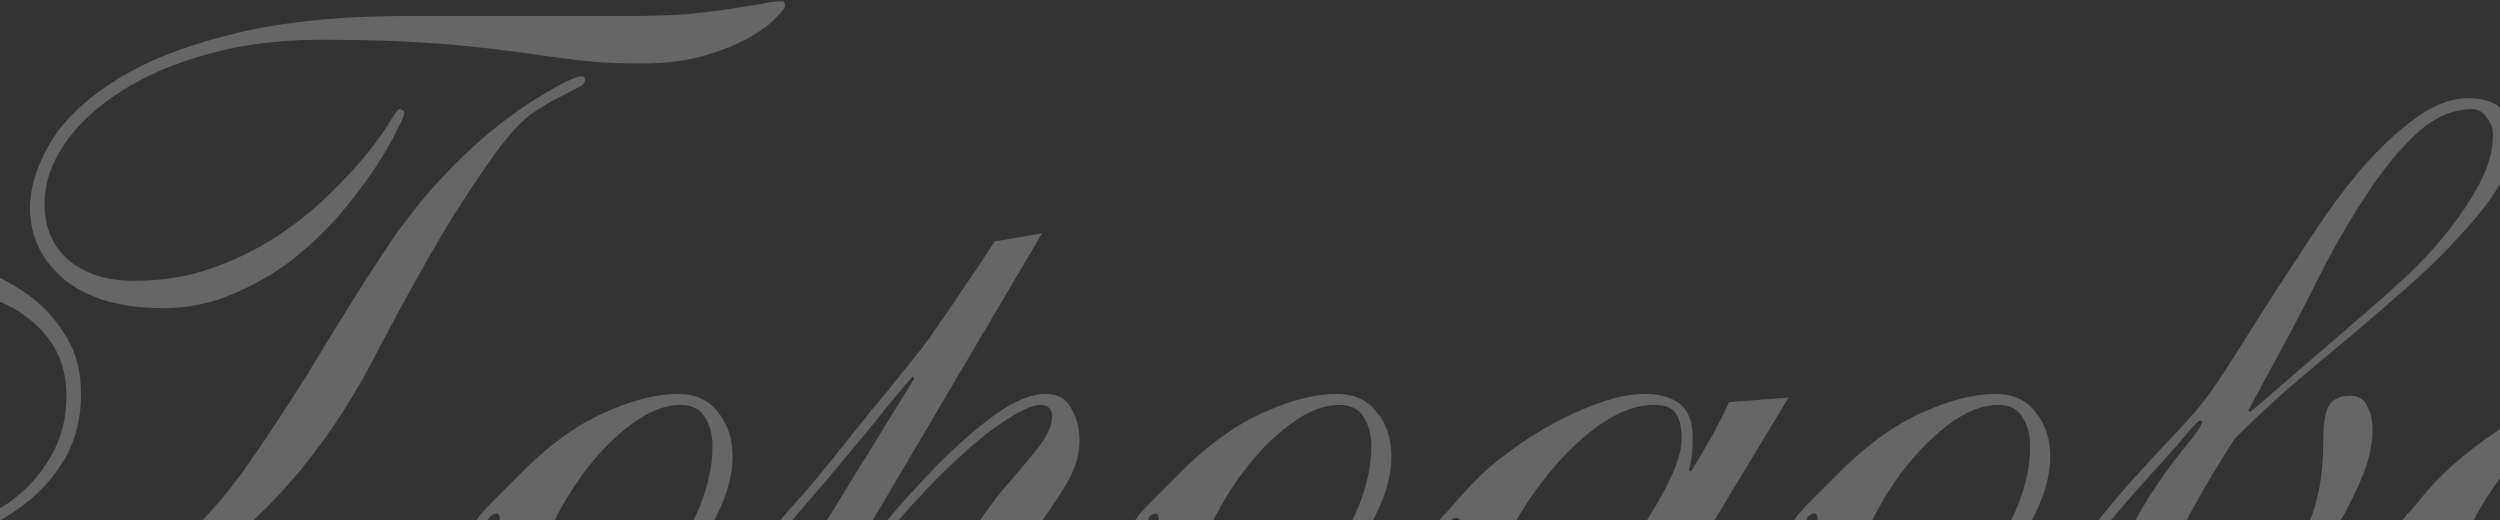 <?xml version="1.0" encoding="UTF-8"?> <svg xmlns="http://www.w3.org/2000/svg" width="1374" height="286" viewBox="0 0 1374 286" fill="none"><rect x="0" y="0" width="1374" height="286" fill="#333333" stroke="none"/><path d="M342.593 8.806C356.641 8.806 368.348 8.472 377.714 7.803C387.414 6.799 395.441 5.796 401.797 4.792C408.486 3.789 413.838 2.953 417.852 2.284C422.2 1.28 426.214 0.778 429.893 0.778C430.897 0.778 431.398 1.615 431.398 3.287C431.398 4.29 429.726 6.465 426.381 9.809C423.371 13.154 418.688 16.666 412.333 20.346C405.978 24.025 397.783 27.37 387.748 30.38C377.714 33.391 366.007 34.896 352.627 34.896C342.593 34.896 333.729 34.561 326.036 33.892C318.677 33.223 311.486 32.387 304.462 31.384C297.438 30.38 290.246 29.377 282.888 28.373C275.529 27.37 266.832 26.366 256.798 25.363C247.098 24.36 235.725 23.523 222.681 22.854C209.636 22.185 194.082 21.851 176.02 21.851C153.275 21.851 132.537 24.527 113.806 29.878C95.41 34.896 79.522 41.753 66.142 50.449C53.097 58.811 42.896 68.344 35.537 79.047C28.178 89.751 24.499 100.789 24.499 112.161C24.499 125.206 29.015 135.575 38.046 143.268C47.077 150.627 58.951 154.306 73.668 154.306C89.389 154.306 103.772 151.965 116.817 147.282C129.861 142.599 141.736 136.746 152.439 129.722C163.143 122.698 172.508 115.172 180.536 107.144C188.898 99.117 195.922 91.591 201.608 84.567C207.294 77.542 211.475 71.689 214.151 67.006C217.162 62.323 218.834 59.982 219.169 59.982C221.175 59.982 222.179 60.818 222.179 62.491C222.179 63.494 220.674 66.839 217.663 72.525C214.987 78.211 210.974 85.068 205.622 93.096C200.27 101.123 193.748 109.653 186.055 118.684C178.362 127.38 169.665 135.575 159.965 143.268C150.265 150.627 139.394 156.815 127.353 161.832C115.646 166.85 103.103 169.358 89.723 169.358C66.644 169.358 48.582 164.174 35.537 153.805C22.827 143.101 16.471 129.889 16.471 114.168C16.471 103.465 19.983 91.925 27.008 79.549C34.032 67.173 45.572 55.801 61.627 45.432C77.682 34.728 98.922 26.032 125.346 19.342C152.105 12.318 185.051 8.806 224.186 8.806H342.593ZM319.514 41.92C320.852 41.92 321.52 42.589 321.52 43.927C321.52 45.599 320.015 47.104 317.005 48.442C314.329 49.78 310.817 51.62 306.469 53.961C302.455 55.968 297.939 58.644 292.922 61.989C288.239 65.334 283.724 69.682 279.376 75.034C270.679 85.737 259.976 101.291 247.265 121.694C234.889 142.098 220.506 168.02 204.117 199.462C191.072 224.213 175.853 246.457 158.46 266.191C141.067 285.926 121.499 302.65 99.758 316.364C78.351 330.078 54.937 340.614 29.516 347.972C4.43 355.331 -22.329 359.01 -50.76 359.01C-69.825 359.01 -87.72 356.669 -104.444 351.986C-121.169 347.303 -135.719 340.614 -148.095 331.917C-160.47 322.886 -170.338 312.015 -177.696 299.305C-184.72 286.595 -188.233 272.045 -188.233 255.655C-188.233 239.934 -184.553 225.217 -177.195 211.503C-169.501 197.455 -159.467 185.246 -147.091 174.877C-134.381 164.508 -119.998 156.313 -103.943 150.293C-87.888 144.272 -71.163 141.261 -53.77 141.261C-42.732 141.261 -31.527 142.767 -20.154 145.777C-8.448 148.453 2.089 152.968 11.454 159.324C21.154 165.344 29.015 173.205 35.035 182.905C41.391 192.27 44.568 203.475 44.568 216.52C44.568 230.234 41.391 242.443 35.035 253.146C28.68 263.515 20.318 272.379 9.949 279.738C-0.42 287.096 -11.96 292.615 -24.67 296.295C-37.38 299.974 -50.091 301.814 -62.801 301.814C-70.829 301.814 -78.689 300.977 -86.382 299.305C-93.741 297.633 -100.431 295.793 -106.451 293.786C-112.138 291.445 -116.653 289.271 -119.998 287.264C-123.343 285.257 -125.015 283.752 -125.015 282.748C-125.015 280.741 -124.513 279.738 -123.51 279.738C-122.172 279.738 -119.998 280.574 -116.988 282.246C-113.977 283.919 -109.963 285.758 -104.946 287.765C-99.929 289.772 -93.908 291.612 -86.884 293.284C-79.525 294.957 -70.829 295.793 -60.794 295.793C-49.422 295.793 -38.049 294.121 -26.677 290.776C-14.97 287.431 -4.434 282.581 4.932 276.226C14.297 269.536 21.823 261.341 27.509 251.641C33.53 241.607 36.541 230.234 36.541 217.524C36.541 199.796 29.516 185.581 15.468 174.877C1.754 163.839 -18.817 158.32 -46.244 158.32C-61.965 158.32 -77.686 160.996 -93.406 166.348C-108.793 171.7 -122.841 179.225 -135.551 188.925C-148.262 198.291 -158.631 209.496 -166.658 222.541C-174.351 235.251 -178.198 249.3 -178.198 264.686C-178.198 277.731 -175.02 289.772 -168.665 300.81C-162.31 311.514 -153.446 320.712 -142.074 328.405C-130.701 336.098 -117.155 342.119 -101.434 346.467C-85.713 350.816 -68.487 352.99 -49.756 352.99C-18.315 352.99 8.778 348.641 31.523 339.945C54.268 330.914 74.17 319.207 91.228 304.824C108.287 290.441 123.339 273.884 136.384 255.153C149.429 236.422 161.972 217.189 174.013 197.455C186.055 177.386 198.431 157.651 211.141 138.251C223.851 118.851 238.569 101.123 255.293 85.068C262.317 78.379 269.341 72.358 276.365 67.006C283.389 61.654 289.912 57.139 295.932 53.459C301.953 49.78 306.97 46.937 310.984 44.93C315.333 42.923 318.176 41.92 319.514 41.92ZM402.635 251.139C402.635 256.157 401.799 261.676 400.127 267.696C398.454 273.383 396.113 279.069 393.103 284.755C390.427 290.107 387.249 295.458 383.57 300.81C380.225 305.827 376.713 310.176 373.034 313.855C374.372 314.524 376.211 314.859 378.553 314.859C387.249 314.859 395.611 312.684 403.639 308.336C411.666 303.653 418.858 297.633 425.213 290.274C428.558 286.595 430.565 284.253 431.234 283.25C432.237 282.246 433.073 281.745 433.742 281.745C435.415 281.745 436.251 282.581 436.251 284.253C436.251 284.922 435.582 286.093 434.244 287.765C432.906 289.438 429.394 293.284 423.708 299.305C417.353 305.995 409.827 311.346 401.13 315.36C392.768 319.04 383.737 320.879 374.037 320.879C370.692 320.879 368.518 320.712 367.515 320.377C359.821 329.074 350.623 337.269 339.92 344.962C329.551 352.321 317.342 356 303.294 356C293.259 356 285.566 351.986 280.214 343.959C274.863 335.931 272.187 325.06 272.187 311.346C272.187 302.315 272.521 296.127 273.19 292.783C274.194 289.438 274.695 286.929 274.695 285.257C274.695 283.25 274.194 282.246 273.19 282.246C271.183 282.246 269.344 283.584 267.671 286.26C265.999 288.936 264.828 290.274 264.159 290.274C262.152 290.274 261.149 289.438 261.149 287.765C261.149 287.096 261.985 285.591 263.657 283.25C265.664 280.908 268.173 278.233 271.183 275.222C274.194 272.212 277.371 269.034 280.716 265.689C284.061 262.345 287.239 259.167 290.249 256.157C304.966 242.108 319.516 232.074 333.899 226.053C348.282 219.698 361.159 216.52 372.532 216.52C382.232 216.52 389.591 219.865 394.608 226.555C399.96 232.91 402.635 241.105 402.635 251.139ZM391.597 245.119C391.597 239.098 390.26 233.913 387.584 229.565C384.908 224.882 380.392 222.541 374.037 222.541C365.34 222.541 356.142 226.22 346.442 233.579C336.742 240.938 327.878 250.136 319.851 261.174C311.823 272.212 305.133 284.086 299.782 296.796C294.764 309.507 292.256 321.046 292.256 331.415C292.256 338.44 293.426 343.29 295.768 345.965C298.444 348.641 301.621 349.979 305.301 349.979C315.335 349.979 325.37 346.634 335.404 339.945C345.773 333.255 354.971 324.893 362.999 314.859C371.361 304.49 378.218 293.117 383.57 280.741C388.922 268.365 391.597 256.491 391.597 245.119ZM572.724 128.217L465.857 309.34L466.86 310.343C471.543 304.991 478.233 297.131 486.929 286.762C495.96 276.058 505.493 265.522 515.528 255.153C525.897 244.784 536.265 235.753 546.634 228.06C557.338 220.367 566.704 216.52 574.731 216.52C581.421 216.52 586.104 219.196 588.779 224.548C591.79 229.565 593.295 235.586 593.295 242.61C593.295 250.638 590.452 259.167 584.766 268.198C579.414 276.895 573.226 285.758 566.202 294.789C559.512 303.821 553.324 312.517 547.638 320.879C542.286 329.241 539.61 336.6 539.61 342.955C539.61 347.638 542.286 349.979 547.638 349.979C550.314 349.979 553.324 349.478 556.669 348.474C560.348 347.136 564.529 344.962 569.212 341.952C573.895 338.607 579.247 334.091 585.267 328.405C591.288 322.719 598.145 315.527 605.838 306.831C610.855 301.145 614.702 296.629 617.378 293.284C620.388 289.939 622.562 287.431 623.9 285.758C625.573 283.752 626.576 282.581 626.911 282.246C627.58 281.577 628.248 281.243 628.917 281.243C630.59 281.243 631.426 282.079 631.426 283.752C631.426 284.421 631.259 285.089 630.924 285.758C630.59 286.093 629.921 286.929 628.917 288.267C627.914 289.271 626.409 290.943 624.402 293.284C622.395 295.291 619.552 298.469 615.873 302.817C598.814 323.221 584.766 337.269 573.728 344.962C562.69 352.321 553.491 356 546.133 356C538.44 356 532.921 353.157 529.576 347.471C526.231 341.45 524.559 333.59 524.559 323.89C524.559 313.855 527.234 304.322 532.586 295.291C538.272 285.926 544.46 277.229 551.15 269.201C558.174 261.174 564.362 253.815 569.714 247.126C575.4 240.101 578.243 234.081 578.243 229.063C578.243 224.715 576.069 222.541 571.721 222.541C567.038 222.541 559.178 226.388 548.14 234.081C537.102 241.774 524.057 253.481 509.005 269.201C493.953 284.922 477.564 304.657 459.836 328.405C442.108 352.153 424.046 380.083 405.65 412.193L364.006 485.445L330.391 487.452L502.483 207.991L501.479 206.988C494.79 214.681 487.598 223.377 479.905 233.077C472.212 242.443 464.853 251.307 457.829 259.669C450.805 268.031 444.784 275.055 439.767 280.741C435.084 286.427 432.576 289.271 432.241 289.271C430.234 289.271 429.231 288.434 429.231 286.762C429.231 286.093 429.398 285.424 429.732 284.755C430.401 284.086 431.572 282.748 433.245 280.741C435.251 278.4 438.262 275.055 442.276 270.707C446.289 266.024 451.808 259.334 458.833 250.638C466.526 240.938 473.215 232.576 478.902 225.551C484.922 218.527 490.107 212.172 494.455 206.486C499.138 200.8 503.319 195.615 506.998 190.932C510.677 185.915 514.357 180.731 518.036 175.379C522.05 169.693 526.231 163.505 530.579 156.815C535.262 150.125 540.614 142.098 546.634 132.732L572.724 128.217ZM764.72 251.139C764.72 256.157 763.884 261.676 762.212 267.696C760.539 273.383 758.198 279.069 755.188 284.755C752.512 290.107 749.334 295.458 745.655 300.81C742.31 305.827 738.798 310.176 735.119 313.855C736.457 314.524 738.296 314.859 740.638 314.859C749.334 314.859 757.696 312.684 765.724 308.336C773.752 303.653 780.943 297.633 787.298 290.274C790.643 286.595 792.65 284.253 793.319 283.25C794.322 282.246 795.158 281.745 795.827 281.745C797.5 281.745 798.336 282.581 798.336 284.253C798.336 284.922 797.667 286.093 796.329 287.765C794.991 289.438 791.479 293.284 785.793 299.305C779.438 305.995 771.912 311.346 763.215 315.36C754.853 319.04 745.822 320.879 736.122 320.879C732.777 320.879 730.603 320.712 729.6 320.377C721.907 329.074 712.708 337.269 702.005 344.962C691.636 352.321 679.427 356 665.379 356C655.344 356 647.651 351.986 642.299 343.959C636.948 335.931 634.272 325.06 634.272 311.346C634.272 302.315 634.606 296.127 635.275 292.783C636.279 289.438 636.78 286.929 636.78 285.257C636.78 283.25 636.279 282.246 635.275 282.246C633.268 282.246 631.429 283.584 629.756 286.26C628.084 288.936 626.913 290.274 626.244 290.274C624.237 290.274 623.234 289.438 623.234 287.765C623.234 287.096 624.07 285.591 625.742 283.25C627.749 280.908 630.258 278.233 633.268 275.222C636.279 272.212 639.456 269.034 642.801 265.689C646.146 262.345 649.324 259.167 652.334 256.157C667.051 242.108 681.601 232.074 695.984 226.053C710.367 219.698 723.244 216.52 734.617 216.52C744.317 216.52 751.676 219.865 756.693 226.555C762.045 232.91 764.72 241.105 764.72 251.139ZM753.682 245.119C753.682 239.098 752.345 233.913 749.669 229.565C746.993 224.882 742.477 222.541 736.122 222.541C727.426 222.541 718.227 226.22 708.527 233.579C698.827 240.938 689.963 250.136 681.936 261.174C673.908 272.212 667.218 284.086 661.867 296.796C656.849 309.507 654.341 321.046 654.341 331.415C654.341 338.44 655.512 343.29 657.853 345.965C660.529 348.641 663.706 349.979 667.386 349.979C677.42 349.979 687.455 346.634 697.489 339.945C707.858 333.255 717.057 324.893 725.084 314.859C733.446 304.49 740.303 293.117 745.655 280.741C751.007 268.365 753.682 256.491 753.682 245.119ZM909.221 222.541C899.187 222.541 888.651 226.555 877.613 234.582C866.909 242.61 857.042 252.477 848.011 264.184C838.98 275.891 831.454 288.267 825.433 301.312C819.747 314.022 816.904 325.06 816.904 334.426C816.904 338.774 817.907 342.453 819.914 345.464C822.256 348.474 825.6 349.979 829.949 349.979C835.969 349.979 842.492 347.972 849.516 343.959C856.875 339.61 864.066 334.259 871.09 327.903C878.114 321.214 884.804 313.855 891.159 305.827C897.514 297.8 903.033 289.772 907.716 281.745C912.733 273.717 916.747 266.191 919.758 259.167C922.768 251.808 924.273 245.788 924.273 241.105C924.273 235.419 923.27 230.903 921.263 227.558C919.256 224.213 915.242 222.541 909.221 222.541ZM982.975 218.527L898.685 358.007L899.689 359.01C906.713 356 913.904 352.153 921.263 347.471C928.621 342.453 935.813 336.934 942.837 330.914C949.861 324.893 956.551 318.538 962.906 311.848C969.596 305.158 975.616 298.636 980.968 292.281C984.982 287.598 987.49 284.588 988.494 283.25C989.497 281.912 990.501 281.243 991.504 281.243C992.842 281.243 993.511 282.079 993.511 283.752C993.511 285.089 992.34 287.096 989.999 289.772C987.658 292.448 982.808 297.8 975.449 305.827C962.07 320.879 948.021 333.924 933.304 344.962C918.587 355.666 906.044 362.857 895.675 366.536C892.664 372.891 888.316 380.919 882.63 390.619C877.278 400.319 870.923 410.521 863.564 421.224C856.54 432.262 848.68 443.133 839.983 453.836C831.621 464.54 823.092 474.24 814.395 482.937C805.699 491.633 797.002 498.657 788.305 504.009C779.609 509.695 771.414 512.538 763.721 512.538C756.362 512.538 750.342 510.364 745.659 506.016C740.976 502.002 738.635 495.647 738.635 486.95C738.635 476.916 741.645 467.383 747.666 458.352C753.686 449.321 762.383 440.123 773.755 430.757C785.128 421.392 799.009 411.692 815.399 401.657C831.788 391.957 850.519 381.086 871.592 369.045C875.271 360.683 879.619 351.15 884.637 340.447C889.988 329.743 897.347 315.36 906.713 297.298L905.709 296.295C902.03 301.312 897.347 307.333 891.661 314.357C885.975 321.046 879.619 327.569 872.595 333.924C865.906 339.945 858.882 345.129 851.523 349.478C844.164 353.826 836.973 356 829.949 356C818.242 356 810.047 351.986 805.364 343.959C801.016 335.931 798.842 325.395 798.842 312.35C798.842 305.995 799.343 300.977 800.347 297.298C801.685 293.619 802.354 289.939 802.354 286.26C802.354 285.257 801.685 284.755 800.347 284.755C798.674 284.755 797.504 285.424 796.835 286.762C796.166 287.765 795.497 288.267 794.828 288.267C793.49 288.267 792.821 287.264 792.821 285.257C792.821 284.588 793.657 283.25 795.33 281.243C797.337 278.902 801.852 273.884 808.876 266.191C814.562 260.17 821.252 254.317 828.945 248.631C836.973 242.61 845.335 237.258 854.031 232.576C862.728 227.893 871.425 224.046 880.121 221.036C888.818 218.025 896.845 216.52 904.204 216.52C912.232 216.52 918.587 218.36 923.27 222.039C927.952 225.719 930.294 231.907 930.294 240.603C930.294 247.962 929.625 253.815 928.287 258.164L929.29 259.167C932.635 253.815 936.147 247.962 939.827 241.607C943.506 234.917 947.018 228.06 950.363 221.036L982.975 218.527ZM751.679 487.452C751.679 493.138 752.348 497.654 753.686 500.999C755.359 504.678 759.54 506.518 766.23 506.518C772.585 506.518 779.107 504.009 785.797 498.992C792.821 493.975 799.845 487.452 806.869 479.424C813.893 471.731 820.583 462.868 826.938 452.833C833.628 443.133 839.649 433.433 845 423.733C850.687 414.367 855.369 405.504 859.049 397.141C863.063 388.779 865.906 382.09 867.578 377.072C859.216 382.09 848.513 388.445 835.468 396.138C822.423 403.831 809.712 412.528 797.337 422.228C784.961 431.928 774.257 442.297 765.226 453.335C756.195 464.373 751.679 475.745 751.679 487.452ZM1126.81 251.139C1126.81 256.157 1125.97 261.676 1124.3 267.696C1122.62 273.383 1120.28 279.069 1117.27 284.755C1114.6 290.107 1111.42 295.458 1107.74 300.81C1104.4 305.827 1100.88 310.176 1097.2 313.855C1098.54 314.524 1100.38 314.859 1102.72 314.859C1111.42 314.859 1119.78 312.684 1127.81 308.336C1135.84 303.653 1143.03 297.633 1149.38 290.274C1152.73 286.595 1154.73 284.253 1155.4 283.25C1156.41 282.246 1157.24 281.745 1157.91 281.745C1159.58 281.745 1160.42 282.581 1160.42 284.253C1160.42 284.922 1159.75 286.093 1158.41 287.765C1157.08 289.438 1153.56 293.284 1147.88 299.305C1141.52 305.995 1134 311.346 1125.3 315.36C1116.94 319.04 1107.91 320.879 1098.21 320.879C1094.86 320.879 1092.69 320.712 1091.68 320.377C1083.99 329.074 1074.79 337.269 1064.09 344.962C1053.72 352.321 1041.51 356 1027.46 356C1017.43 356 1009.74 351.986 1004.38 343.959C999.033 335.931 996.357 325.06 996.357 311.346C996.357 302.315 996.691 296.127 997.36 292.783C998.364 289.438 998.866 286.929 998.866 285.257C998.866 283.25 998.364 282.246 997.36 282.246C995.353 282.246 993.514 283.584 991.841 286.26C990.169 288.936 988.998 290.274 988.329 290.274C986.322 290.274 985.319 289.438 985.319 287.765C985.319 287.096 986.155 285.591 987.828 283.25C989.834 280.908 992.343 278.233 995.353 275.222C998.364 272.212 1001.54 269.034 1004.89 265.689C1008.23 262.345 1011.41 259.167 1014.42 256.157C1029.14 242.108 1043.69 232.074 1058.07 226.053C1072.45 219.698 1085.33 216.52 1096.7 216.52C1106.4 216.52 1113.76 219.865 1118.78 226.555C1124.13 232.91 1126.81 241.105 1126.81 251.139ZM1115.77 245.119C1115.77 239.098 1114.43 233.913 1111.75 229.565C1109.08 224.882 1104.56 222.541 1098.21 222.541C1089.51 222.541 1080.31 226.22 1070.61 233.579C1060.91 240.938 1052.05 250.136 1044.02 261.174C1035.99 272.212 1029.3 284.086 1023.95 296.796C1018.93 309.507 1016.43 321.046 1016.43 331.415C1016.43 338.44 1017.6 343.29 1019.94 345.965C1022.61 348.641 1025.79 349.979 1029.47 349.979C1039.51 349.979 1049.54 346.634 1059.57 339.945C1069.94 333.255 1079.14 324.893 1087.17 314.859C1095.53 304.49 1102.39 293.117 1107.74 280.741C1113.09 268.365 1115.77 256.491 1115.77 245.119ZM1303.92 235.586C1303.92 243.279 1302.41 251.139 1299.4 259.167C1296.39 266.86 1292.88 274.386 1288.87 281.745C1284.85 288.769 1280.67 295.124 1276.32 300.81C1272.31 306.496 1269.13 310.677 1266.79 313.353C1267.79 313.688 1269.3 313.855 1271.31 313.855C1279 313.855 1286.69 311.848 1294.39 307.834C1302.41 303.486 1309.1 298.302 1314.45 292.281C1319.14 287.264 1321.81 284.253 1322.48 283.25C1323.15 282.246 1323.82 281.745 1324.49 281.745C1326.16 281.745 1327 282.581 1327 284.253C1327 285.257 1326.33 286.595 1324.99 288.267C1323.65 289.605 1321.65 291.779 1318.97 294.789C1311.61 303.152 1303.25 309.507 1293.88 313.855C1284.52 317.869 1275.49 319.876 1266.79 319.876C1265.12 319.876 1263.78 319.876 1262.78 319.876C1262.11 319.541 1261.61 319.374 1261.27 319.374C1258.26 322.384 1254.25 326.064 1249.23 330.412C1244.21 334.426 1238.69 338.44 1232.67 342.453C1226.65 346.133 1220.13 349.31 1213.11 351.986C1206.08 354.662 1199.06 356 1192.03 356C1181.33 356 1173.64 352.655 1168.95 345.965C1164.61 339.276 1162.43 330.914 1162.43 320.879C1162.43 311.848 1164.94 302.483 1169.96 292.783C1174.98 283.083 1180.33 274.052 1186.01 265.689C1192.03 256.993 1197.55 249.634 1202.57 243.613C1207.59 237.593 1210.1 233.746 1210.1 232.074C1210.1 231.405 1209.76 231.07 1209.09 231.07C1208.42 231.07 1206.08 233.412 1202.07 238.095C1198.39 242.777 1192.2 249.801 1183.5 259.167C1176.81 266.526 1171.63 272.379 1167.95 276.727C1164.27 281.076 1161.43 284.42 1159.42 286.762C1157.75 288.769 1156.58 290.107 1155.91 290.776C1155.24 291.11 1154.57 291.277 1153.9 291.277C1152.23 291.277 1151.39 290.608 1151.39 289.271C1151.39 288.602 1153.57 285.591 1157.92 280.239C1162.26 274.888 1167.28 269.034 1172.97 262.679C1178.99 255.989 1184.84 249.634 1190.53 243.613C1196.55 237.258 1200.9 232.576 1203.57 229.565C1208.93 223.879 1215.11 215.684 1222.14 204.981C1229.16 193.943 1236.69 182.069 1244.71 169.358C1253.08 156.313 1261.77 142.934 1270.8 129.22C1279.84 115.506 1289.03 103.13 1298.4 92.092C1308.1 81.055 1317.8 72.023 1327.5 64.999C1337.53 57.641 1347.23 53.961 1356.6 53.961C1372.99 53.961 1381.18 61.989 1381.18 78.044C1381.18 85.403 1378.68 93.263 1373.66 101.625C1368.98 109.653 1362.45 118.182 1354.09 127.213C1346.06 136.244 1336.7 145.61 1325.99 155.31C1315.29 164.675 1304.25 174.208 1292.88 183.908C1281.51 193.274 1270.14 202.806 1258.76 212.507C1247.73 222.207 1237.52 231.739 1228.16 241.105C1225.15 245.788 1220.8 252.812 1215.11 262.177C1209.76 271.208 1204.41 280.741 1199.06 290.776C1194.04 300.476 1189.53 309.841 1185.51 318.872C1181.5 327.569 1179.49 333.59 1179.49 336.934C1179.49 340.614 1180.16 343.791 1181.5 346.467C1183.17 348.809 1186.35 349.979 1191.03 349.979C1199.39 349.979 1208.59 347.638 1218.63 342.955C1228.66 338.272 1238.03 331.415 1246.72 322.384C1255.42 313.353 1262.61 302.315 1268.3 289.271C1273.98 276.226 1276.83 261.174 1276.83 244.115C1276.83 234.75 1277.66 228.06 1279.33 224.046C1281.34 219.698 1285.52 217.524 1291.88 217.524C1296.23 217.524 1299.24 219.363 1300.91 223.043C1302.92 226.722 1303.92 230.903 1303.92 235.586ZM1235.68 225.551L1236.69 226.555L1298.4 173.372C1305.09 167.686 1312.62 160.996 1320.98 153.303C1329.34 145.61 1337.03 137.415 1344.06 128.718C1351.42 119.687 1357.6 110.489 1362.62 101.123C1367.64 91.758 1370.15 82.727 1370.15 74.03C1370.15 70.686 1368.98 67.508 1366.63 64.498C1364.63 61.487 1361.95 59.982 1358.61 59.982C1348.24 59.982 1338.2 64.33 1328.5 73.027C1319.14 81.723 1310.27 92.427 1301.91 105.137C1293.55 117.513 1285.69 130.725 1278.33 144.774C1271.31 158.822 1264.95 171.198 1259.26 181.901L1235.68 225.551ZM1504.61 219.029C1502.27 221.705 1498.76 226.388 1494.08 233.077C1489.73 239.432 1484.88 246.791 1479.53 255.153C1474.17 263.181 1468.66 271.71 1462.97 280.741C1457.62 289.772 1452.6 298.469 1447.92 306.831C1443.23 315.193 1439.39 322.552 1436.38 328.907C1433.7 335.262 1432.36 339.945 1432.36 342.955C1432.36 347.638 1435.21 349.979 1440.89 349.979C1448.59 349.979 1458.62 344.293 1471 332.921C1483.71 321.214 1497.42 306.831 1512.14 289.772C1515.15 286.093 1516.99 283.919 1517.66 283.25C1518.33 282.246 1519 281.745 1519.66 281.745C1520.67 281.745 1521.34 282.079 1521.67 282.748C1522.34 283.417 1522.67 284.086 1522.67 284.755C1522.67 285.089 1521.67 286.427 1519.66 288.769C1517.99 290.776 1515.82 293.284 1513.14 296.295C1510.47 299.305 1507.46 302.65 1504.11 306.329C1501.1 310.008 1498.09 313.353 1495.08 316.364C1483.37 328.405 1472.84 338.105 1463.47 345.464C1454.11 352.488 1446.08 356 1439.39 356C1432.7 356 1427.35 353.659 1423.33 348.976C1419.32 344.293 1417.31 335.095 1417.31 321.381C1417.31 319.709 1417.31 318.203 1417.31 316.865C1417.65 315.193 1417.81 313.688 1417.81 312.35C1414.13 316.029 1409.62 320.377 1404.27 325.395C1399.25 330.412 1393.9 335.262 1388.21 339.945C1382.53 344.293 1376.84 348.14 1371.15 351.484C1365.47 354.495 1360.28 356 1355.6 356C1349.24 356 1343.89 354.662 1339.54 351.986C1335.53 349.31 1332.35 345.965 1330.01 341.952C1327.67 337.603 1326 332.753 1324.99 327.402C1324.33 321.715 1323.99 316.029 1323.99 310.343C1323.99 306.329 1324.16 302.483 1324.49 298.803C1325.16 294.789 1325.83 290.776 1326.5 286.762C1325.83 286.762 1325.33 287.096 1324.99 287.765C1324.66 288.1 1324.16 288.267 1323.49 288.267C1322.15 288.267 1321.48 287.431 1321.48 285.758C1321.48 284.755 1321.98 283.752 1322.99 282.748C1323.99 281.745 1326.17 279.236 1329.51 275.222C1336.2 266.86 1343.73 259.167 1352.09 252.143C1360.45 245.119 1368.98 238.931 1377.68 233.579C1386.71 228.227 1395.74 224.046 1404.77 221.036C1414.13 218.025 1423.17 216.52 1431.86 216.52C1439.56 216.52 1445.07 219.029 1448.42 224.046C1451.76 228.729 1453.44 234.415 1453.44 241.105C1453.44 247.126 1452.93 251.641 1451.93 254.651L1452.93 255.655C1457.28 248.631 1460.63 242.777 1462.97 238.095C1465.65 233.412 1467.82 229.9 1469.49 227.558C1471.16 224.882 1472.67 223.043 1474.01 222.039C1475.68 220.701 1477.85 220.032 1480.53 220.032L1504.61 219.029ZM1344.06 333.924C1344.06 338.607 1344.9 342.453 1346.57 345.464C1348.58 348.474 1351.59 349.979 1355.6 349.979C1362.96 349.979 1371.82 346.133 1382.19 338.44C1392.56 330.412 1402.6 320.712 1412.3 309.34C1422 297.967 1430.19 286.093 1436.88 273.717C1443.9 261.007 1447.42 249.969 1447.42 240.603C1447.42 235.586 1446.08 231.405 1443.4 228.06C1441.06 224.381 1437.21 222.541 1431.86 222.541C1421.83 222.541 1411.46 226.722 1400.76 235.084C1390.39 243.112 1381.02 252.979 1372.66 264.686C1364.3 276.393 1357.44 288.602 1352.09 301.312C1346.74 314.022 1344.06 324.893 1344.06 333.924ZM1587.73 324.893C1597.43 324.893 1602.28 329.074 1602.28 337.436C1602.28 344.126 1600.78 349.478 1597.77 353.491C1594.76 357.171 1589.74 359.01 1582.72 359.01C1578.7 359.01 1575.53 358.007 1573.18 356C1571.18 354.328 1570.17 350.648 1570.17 344.962C1570.17 339.276 1571.51 334.593 1574.19 330.914C1576.86 326.9 1581.38 324.893 1587.73 324.893ZM1648.94 225.551C1658.64 225.551 1663.49 229.732 1663.49 238.095C1663.49 244.784 1661.99 250.136 1658.98 254.15C1655.97 257.829 1650.95 259.669 1643.93 259.669C1639.91 259.669 1636.74 258.833 1634.39 257.16C1632.39 255.153 1631.38 251.307 1631.38 245.62C1631.38 239.934 1632.72 235.251 1635.4 231.572C1638.07 227.558 1642.59 225.551 1648.94 225.551Z" fill="white" fill-opacity="0.25"></path></svg> 